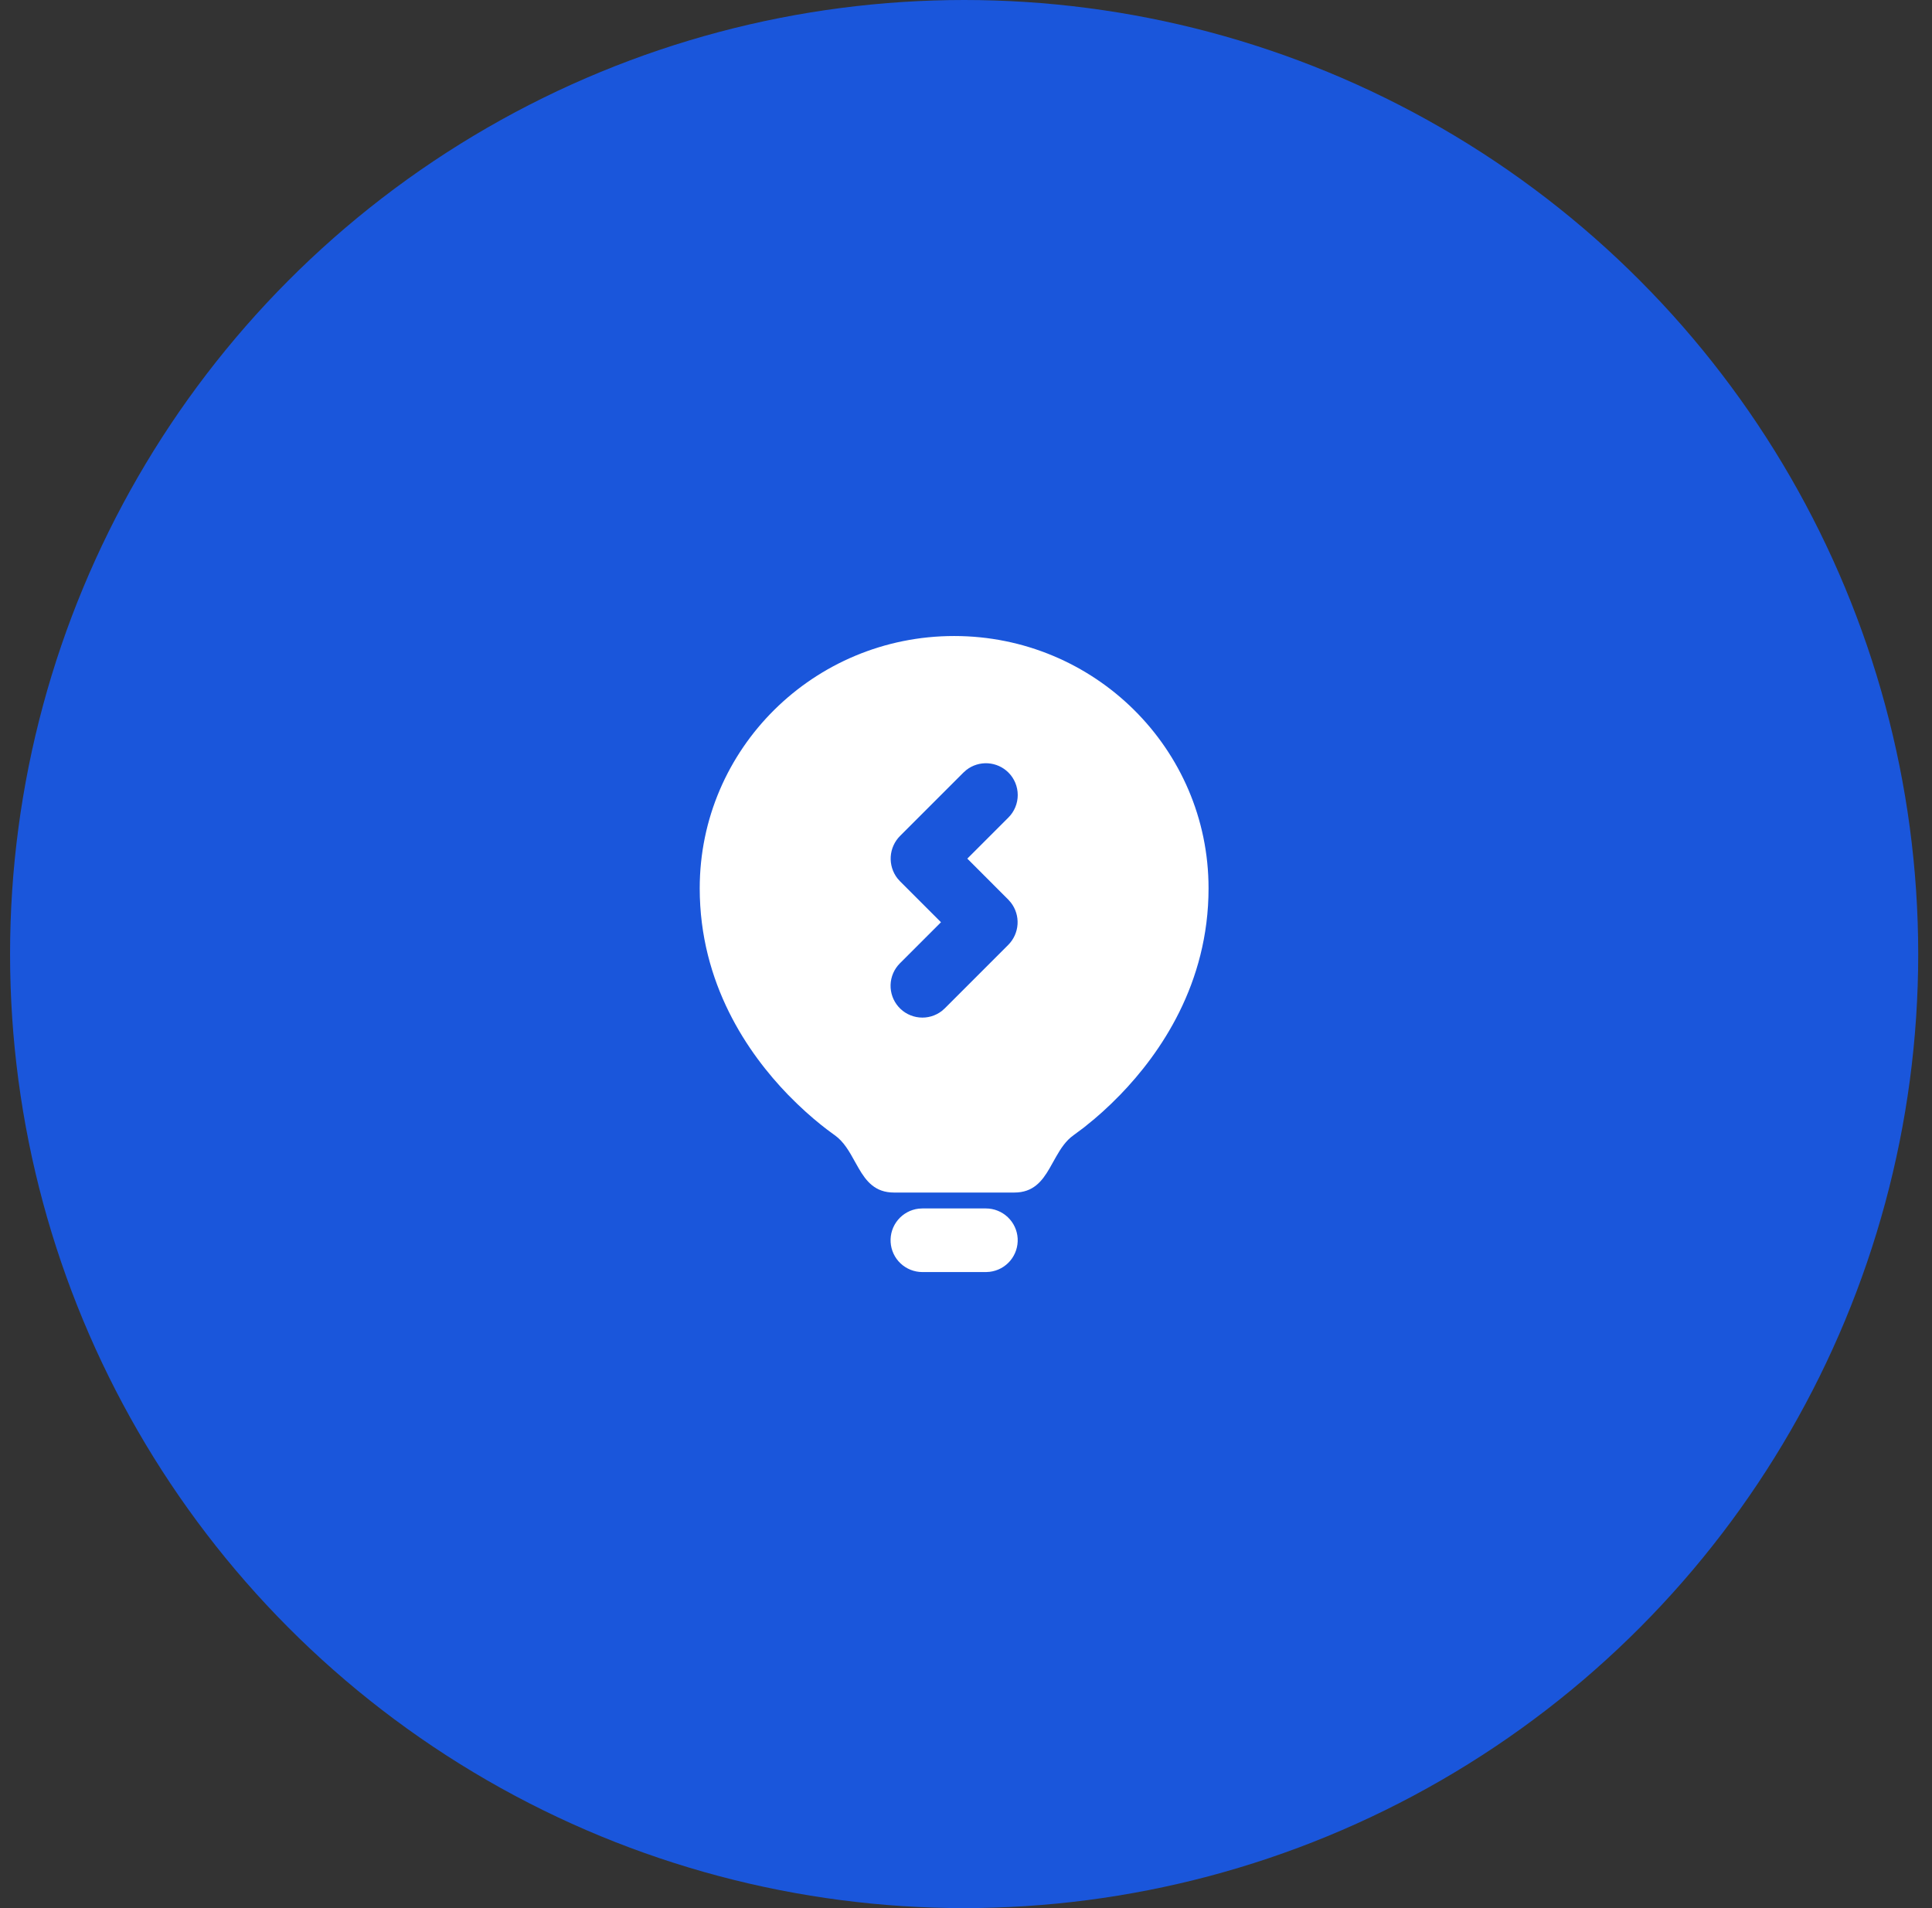 <svg width="81" height="80" viewBox="0 0 81 80" fill="none" xmlns="http://www.w3.org/2000/svg">
<rect x="0" y="0" width="81" height="80" fill="#333333" stroke="none"/>
<circle cx="40.422" cy="40" r="40" fill="#1A56DB"/>
<path d="M41.336 50.666C41.676 50.666 42.003 50.797 42.25 51.03C42.497 51.263 42.646 51.582 42.666 51.921C42.685 52.261 42.575 52.594 42.357 52.855C42.139 53.116 41.829 53.283 41.492 53.323L41.336 53.333H38.669C38.329 53.332 38.003 53.202 37.755 52.969C37.508 52.736 37.36 52.417 37.34 52.078C37.32 51.738 37.43 51.404 37.648 51.144C37.866 50.883 38.176 50.715 38.513 50.675L38.669 50.666H41.336ZM40.003 26.666C45.883 26.666 50.669 31.39 50.669 37.243C50.669 41.251 48.64 44.171 46.963 45.902L46.584 46.279L46.224 46.615L45.888 46.909L45.448 47.269L45.011 47.594C44.689 47.821 44.473 48.153 44.277 48.498L44.004 48.983C43.687 49.53 43.315 49.999 42.527 49.999H37.479C36.692 49.999 36.319 49.531 36.001 48.983L35.844 48.706C35.615 48.29 35.38 47.866 34.995 47.594L34.685 47.366L34.42 47.159L34.117 46.909L33.781 46.615L33.421 46.279L33.041 45.902C31.365 44.171 29.336 41.251 29.336 37.243C29.336 31.39 34.123 26.666 40.003 26.666ZM42.279 32.39C42.049 32.16 41.743 32.023 41.419 32.002C41.096 31.982 40.775 32.08 40.519 32.279L40.393 32.39L37.736 35.047C37.504 35.279 37.365 35.588 37.344 35.915C37.324 36.242 37.423 36.566 37.624 36.825L37.736 36.951L39.451 38.666L37.727 40.39C37.487 40.63 37.349 40.952 37.338 41.291C37.328 41.629 37.447 41.959 37.671 42.213C37.895 42.467 38.207 42.626 38.545 42.658C38.882 42.691 39.219 42.593 39.487 42.386L39.612 42.275L42.269 39.618C42.501 39.386 42.64 39.078 42.661 38.751C42.682 38.423 42.582 38.1 42.381 37.841L42.269 37.714L40.555 35.999L42.279 34.275C42.529 34.025 42.669 33.686 42.669 33.333C42.669 32.979 42.529 32.64 42.279 32.39Z" fill="white"/>
</svg>
